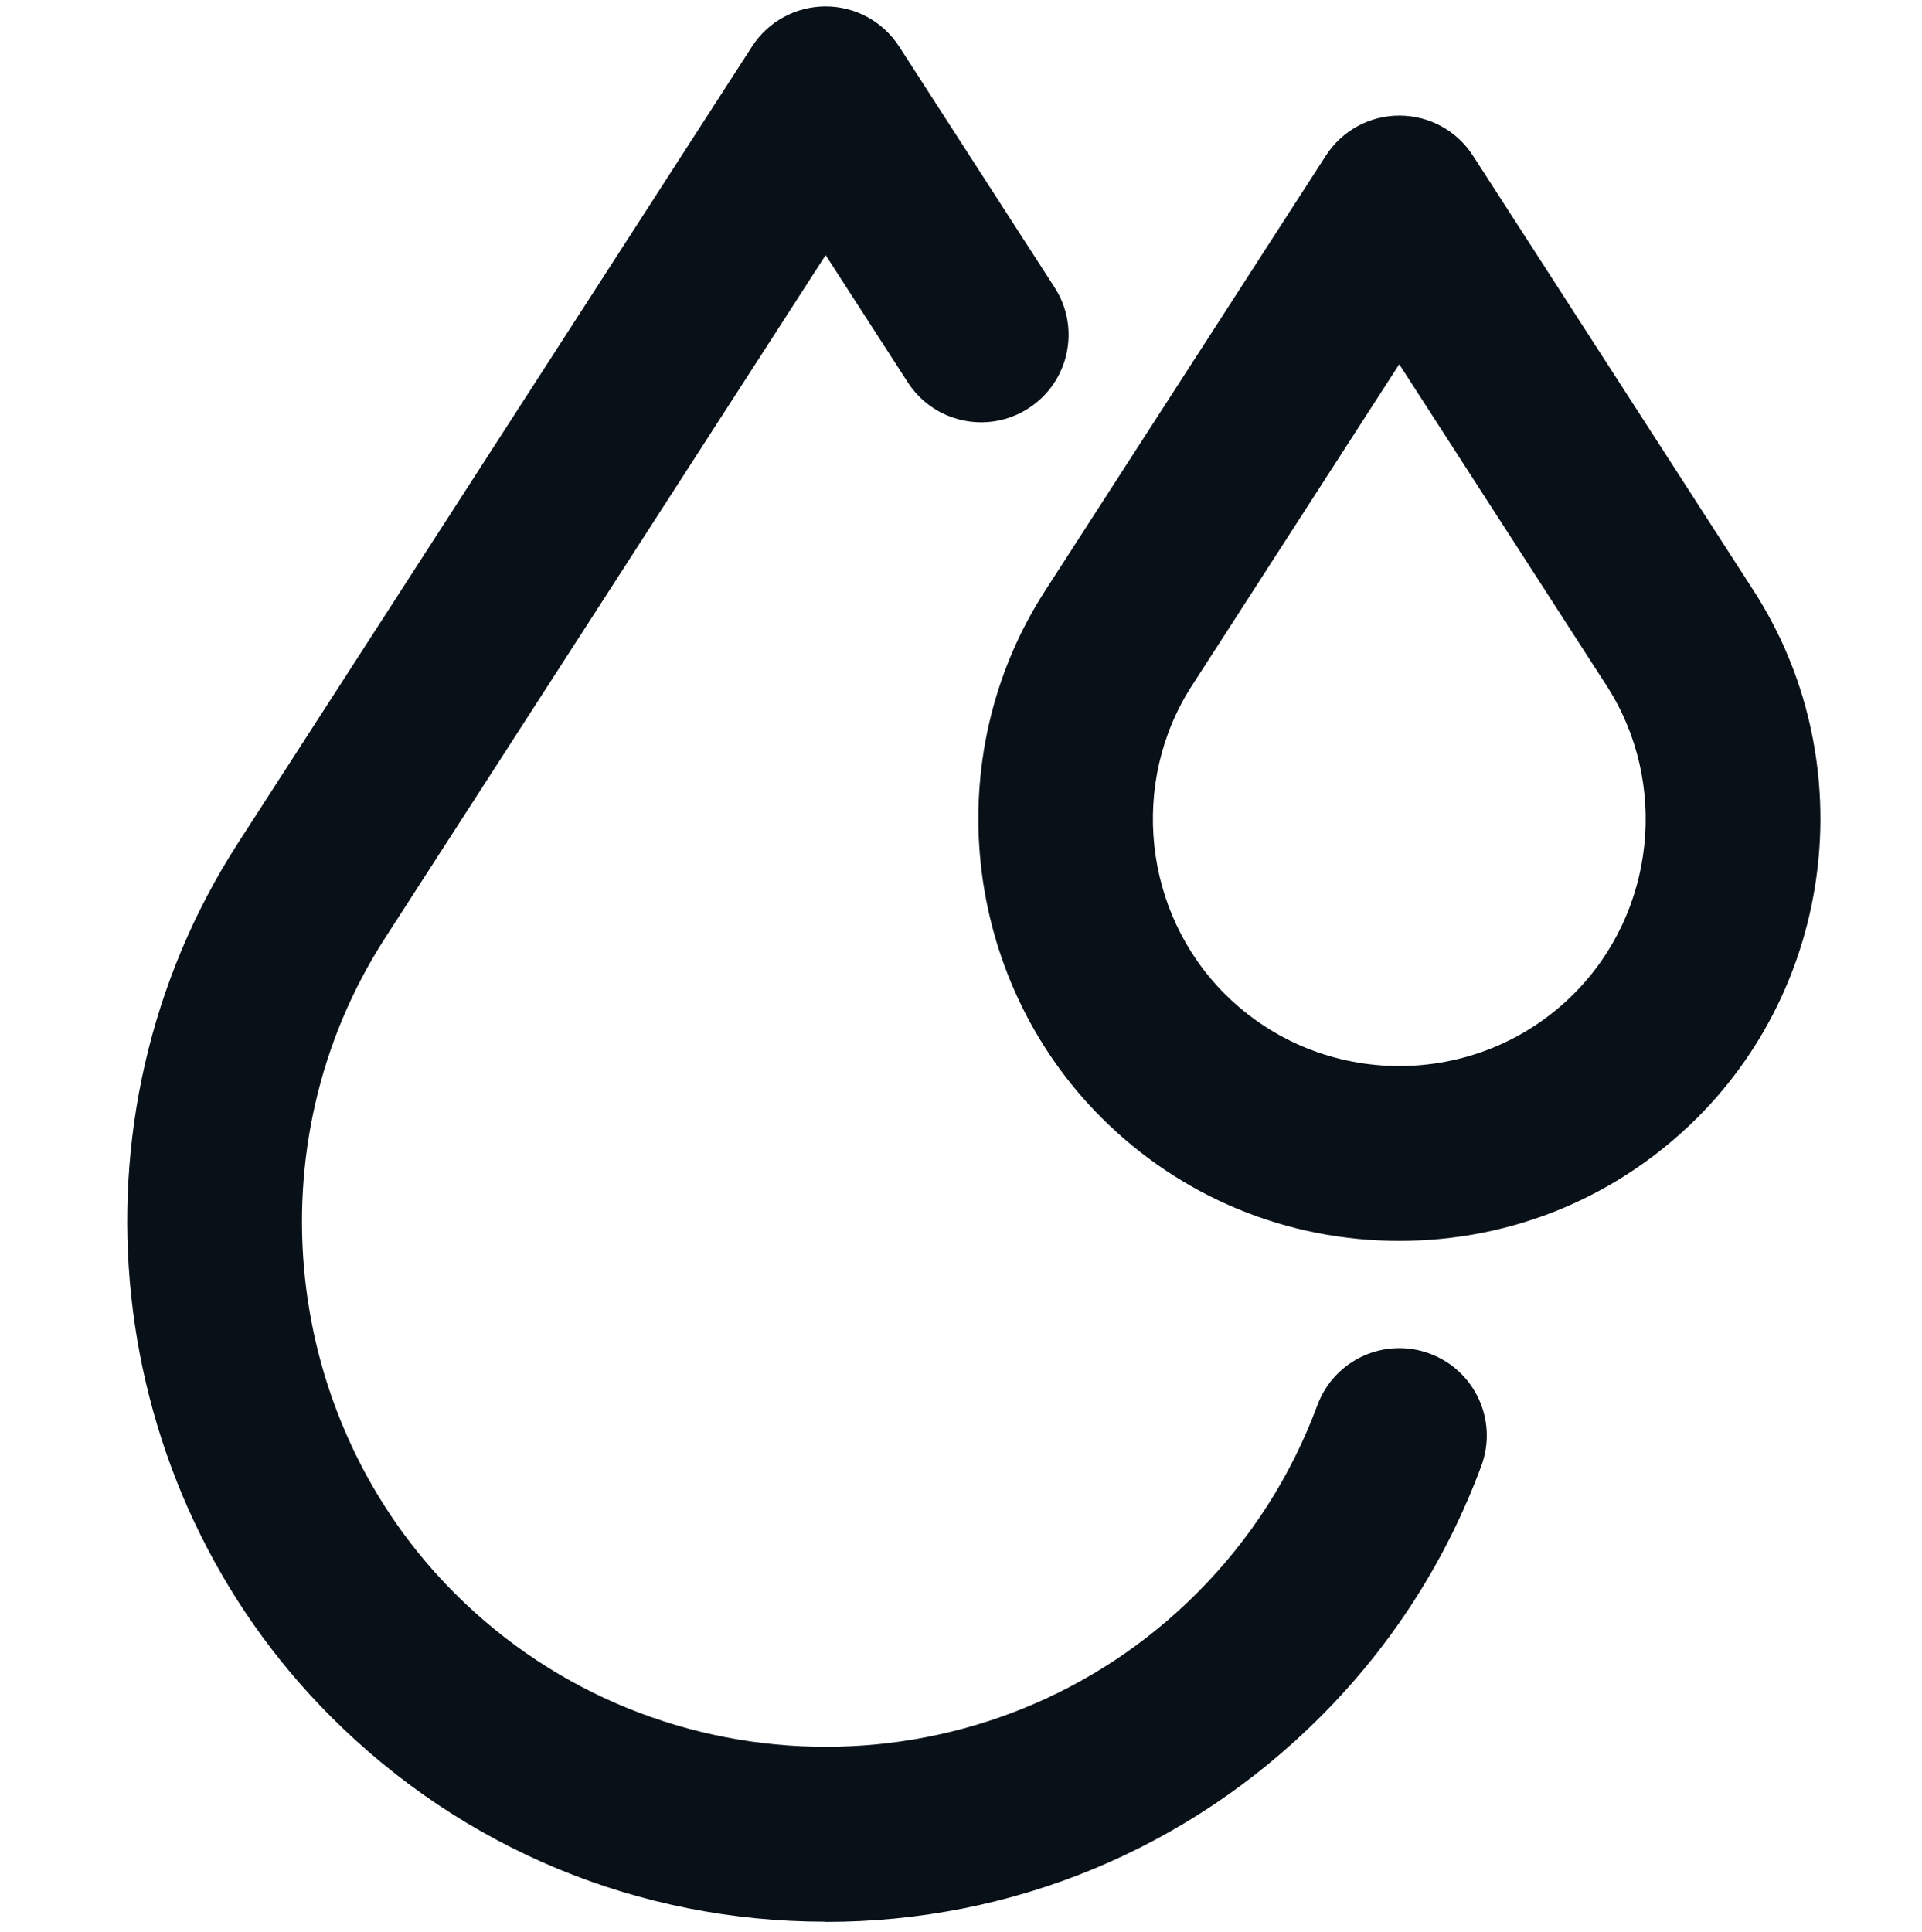 <svg xmlns="http://www.w3.org/2000/svg" xmlns:xlink="http://www.w3.org/1999/xlink" width="192" zoomAndPan="magnify" viewBox="0 0 144 144.75" height="193" preserveAspectRatio="xMidYMid meet" version="1.0"><defs><clipPath id="45639ada5e"><path d="M 9 0.312 L 112 0.312 L 112 144 L 9 144 Z M 9 0.312 " clip-rule="nonzero"/></clipPath></defs><g clip-path="url(#45639ada5e)"><path fill="#081018" d="M 61.855 143.977 C 47.859 143.977 34.703 138.531 24.805 128.629 C 7.477 111.301 4.539 83.77 17.824 63.18 L 56.348 3.477 C 57.555 1.609 59.625 0.48 61.855 0.48 C 64.078 0.48 66.152 1.609 67.359 3.477 L 79.012 21.535 C 80.973 24.574 80.102 28.625 77.062 30.59 C 74.023 32.555 69.965 31.68 68.008 28.641 L 61.859 19.113 L 28.844 70.289 C 18.879 85.734 21.078 106.383 34.078 119.383 C 49.398 134.703 74.332 134.703 89.652 119.383 C 93.684 115.348 96.73 110.602 98.703 105.277 C 99.965 101.887 103.727 100.156 107.117 101.414 C 110.512 102.672 112.242 106.441 110.984 109.828 C 108.348 116.93 104.285 123.27 98.91 128.645 C 89.016 138.539 75.855 143.992 61.859 143.992 Z M 61.855 143.977 " fill-opacity="1" fill-rule="nonzero"/></g><path fill="#081018" d="M 104.836 92.969 C 96.402 92.969 88.465 89.688 82.504 83.719 C 72.059 73.27 70.289 56.672 78.301 44.262 L 99.34 11.656 C 100.547 9.785 102.613 8.66 104.844 8.66 C 107.074 8.66 109.145 9.785 110.352 11.656 L 131.391 44.262 C 139.398 56.68 137.633 73.27 127.188 83.719 C 121.223 89.68 113.289 92.969 104.852 92.969 Z M 104.836 27.285 L 89.305 51.363 C 84.613 58.629 85.652 68.348 91.762 74.465 C 98.969 81.672 110.703 81.672 117.91 74.465 C 124.027 68.348 125.059 58.637 120.371 51.371 L 104.836 27.293 Z M 83.797 47.809 L 83.812 47.809 Z M 83.797 47.809 " fill-opacity="1" fill-rule="nonzero"/></svg>